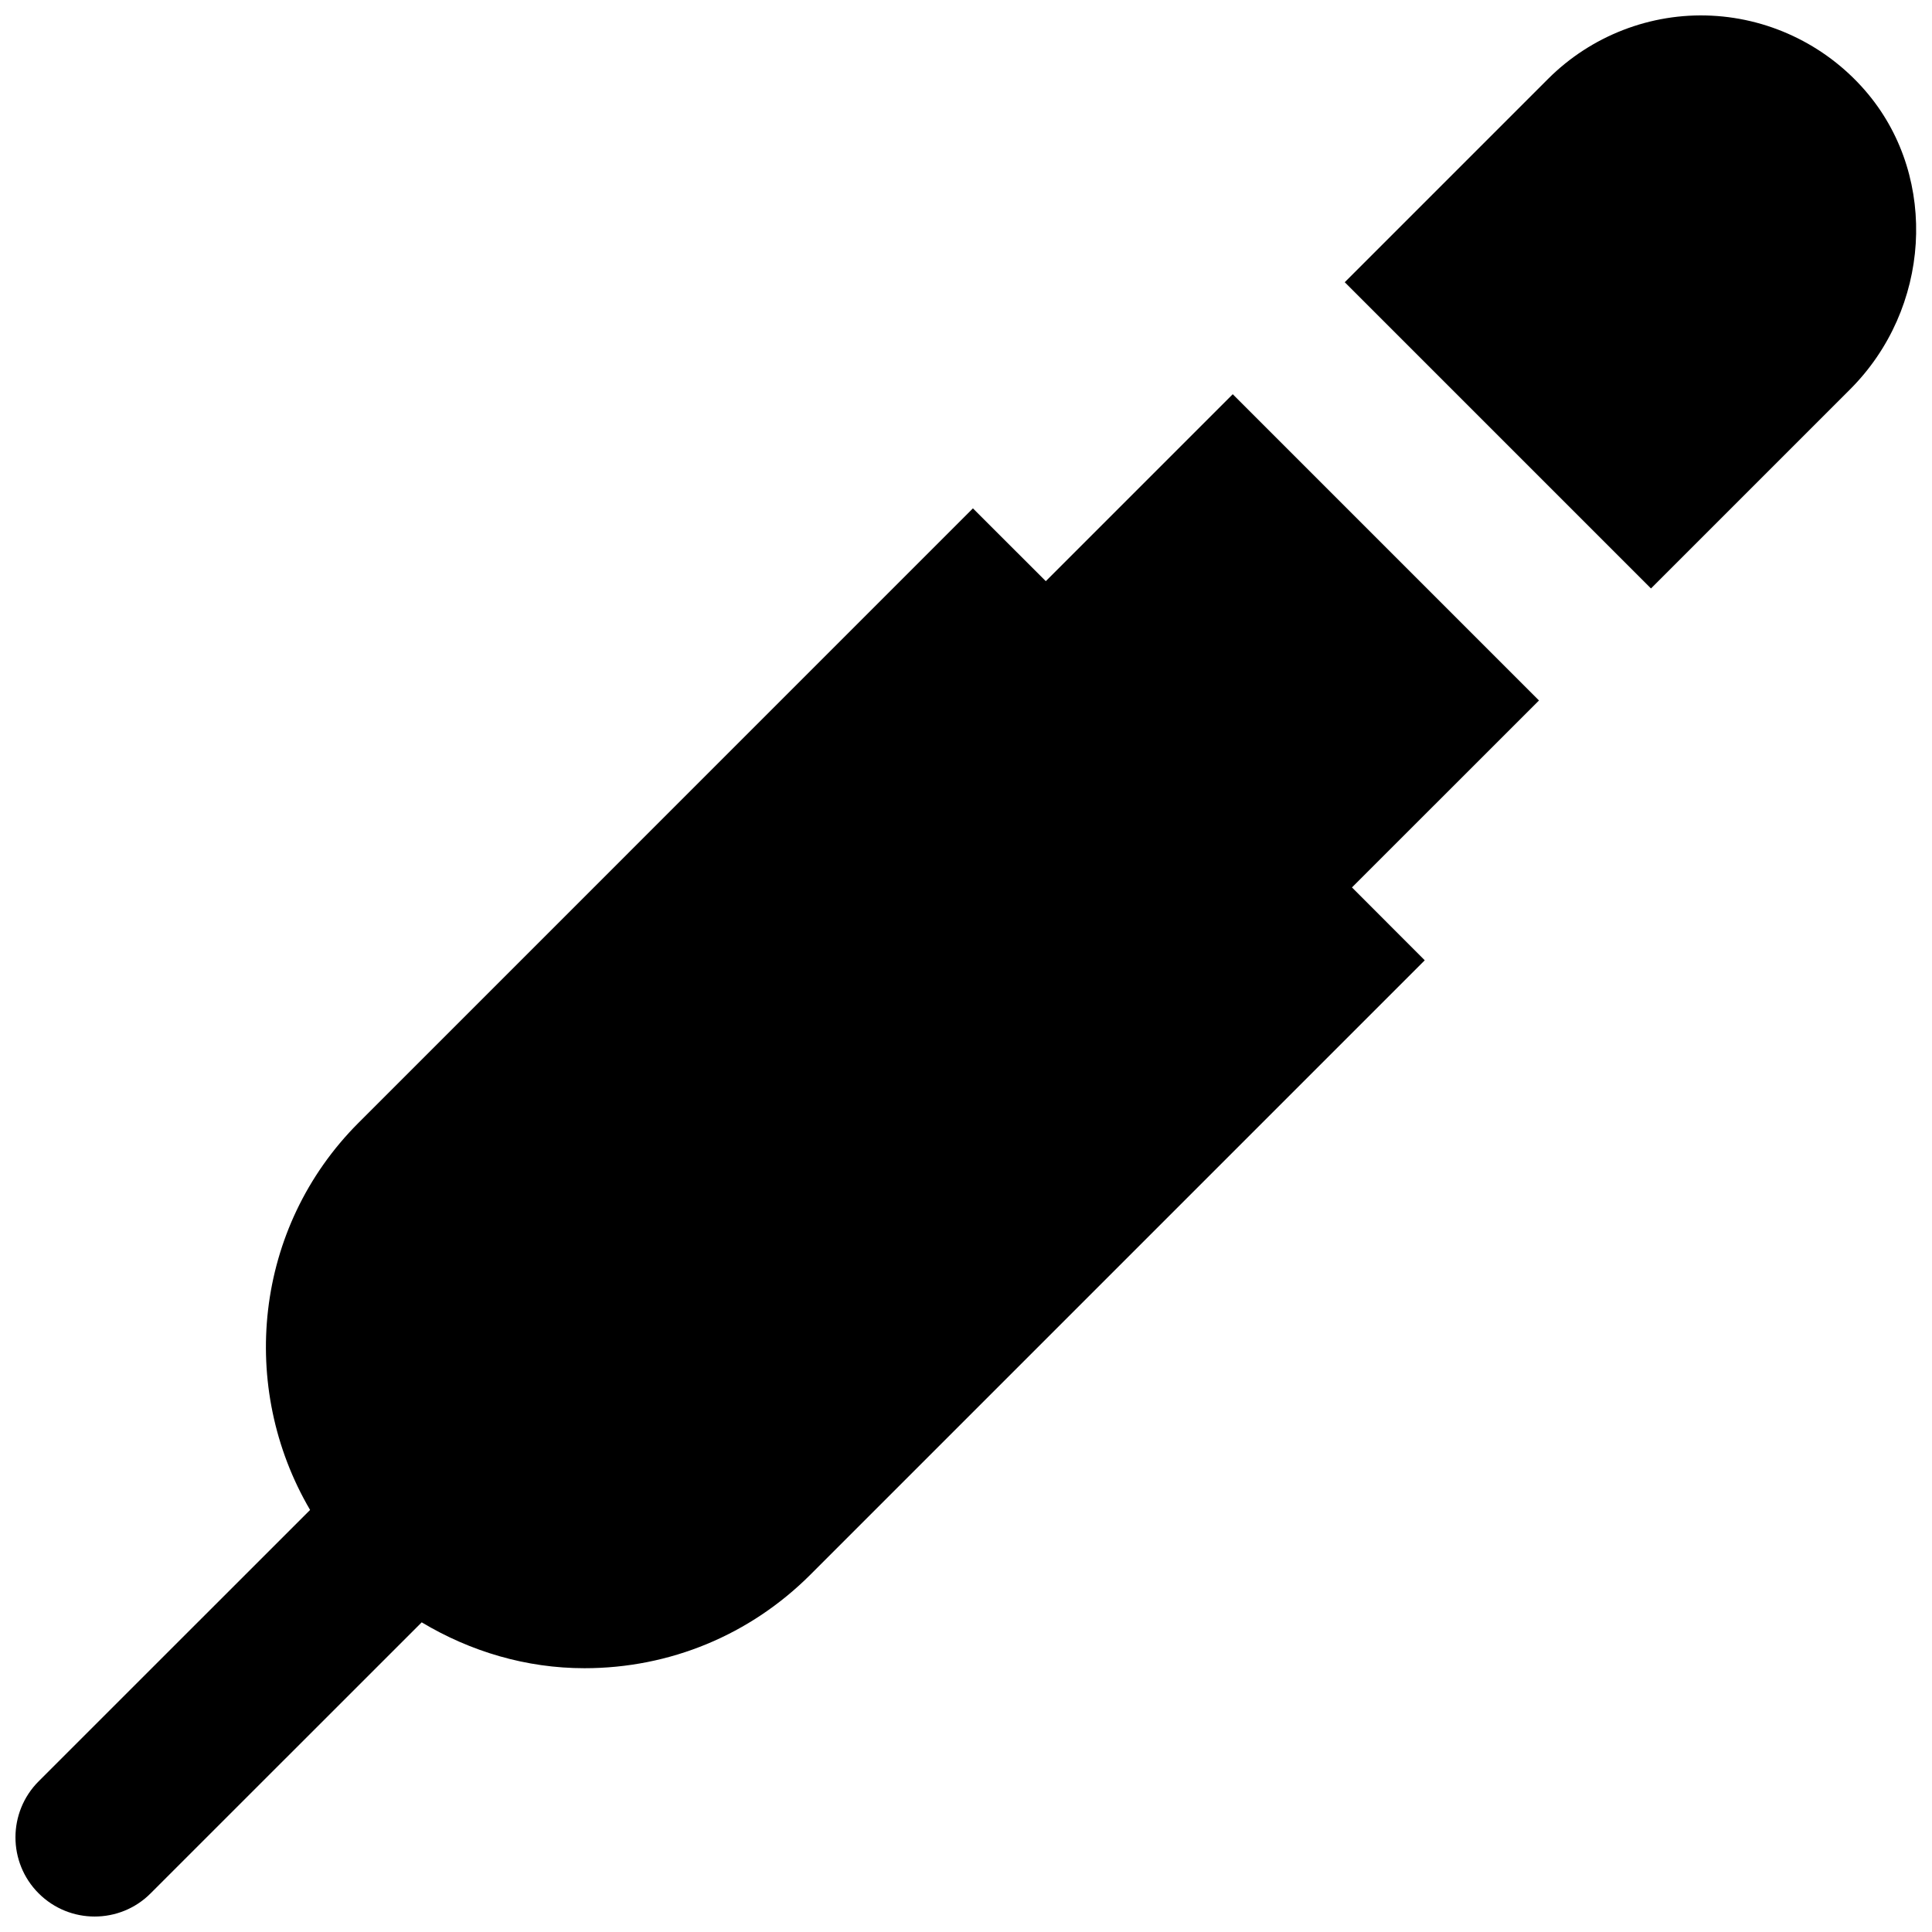 <?xml version="1.0" encoding="UTF-8"?>
<!-- Uploaded to: SVG Repo, www.svgrepo.com, Generator: SVG Repo Mixer Tools -->
<svg width="800px" height="800px" version="1.1" viewBox="144 144 512 512" xmlns="http://www.w3.org/2000/svg">
 <defs>
  <clipPath id="b">
   <path d="m148.09 248h403.91v403.9h-403.91z"/>
  </clipPath>
  <clipPath id="a">
   <path d="m500 148.09h151.9v151.91h-151.9z"/>
  </clipPath>
 </defs>
 <g>
  <g clip-path="url(#b)">
   <path d="m470.69 248.47-49.543 49.543-19.312-19.293-162.81 162.82c-27.793 27.793-31.867 70.176-12.848 102.61l-71.941 71.918c-8.184 8.207-8.184 21.496 0 29.684 4.117 4.113 9.488 6.148 14.844 6.148 5.375 0 10.746-2.035 14.84-6.148l71.836-71.816c12.953 7.746 27.668 12.156 43.137 12.156 22.633 0 43.895-8.816 59.891-24.812l162.79-162.79-19.289-19.316 49.562-49.539z" fill-rule="evenodd"/>
  </g>
  <g clip-path="url(#a)">
   <path d="m639.15 169.02c-10.328-12.492-25.484-20.09-41.586-20.867-16.121-0.797-31.906 5.352-43.305 16.75l-53.887 53.887 81.156 81.156 52.773-52.773c21.305-21.309 23.445-55.629 4.848-78.152" fill-rule="evenodd"/>
  </g>
 </g>
</svg>